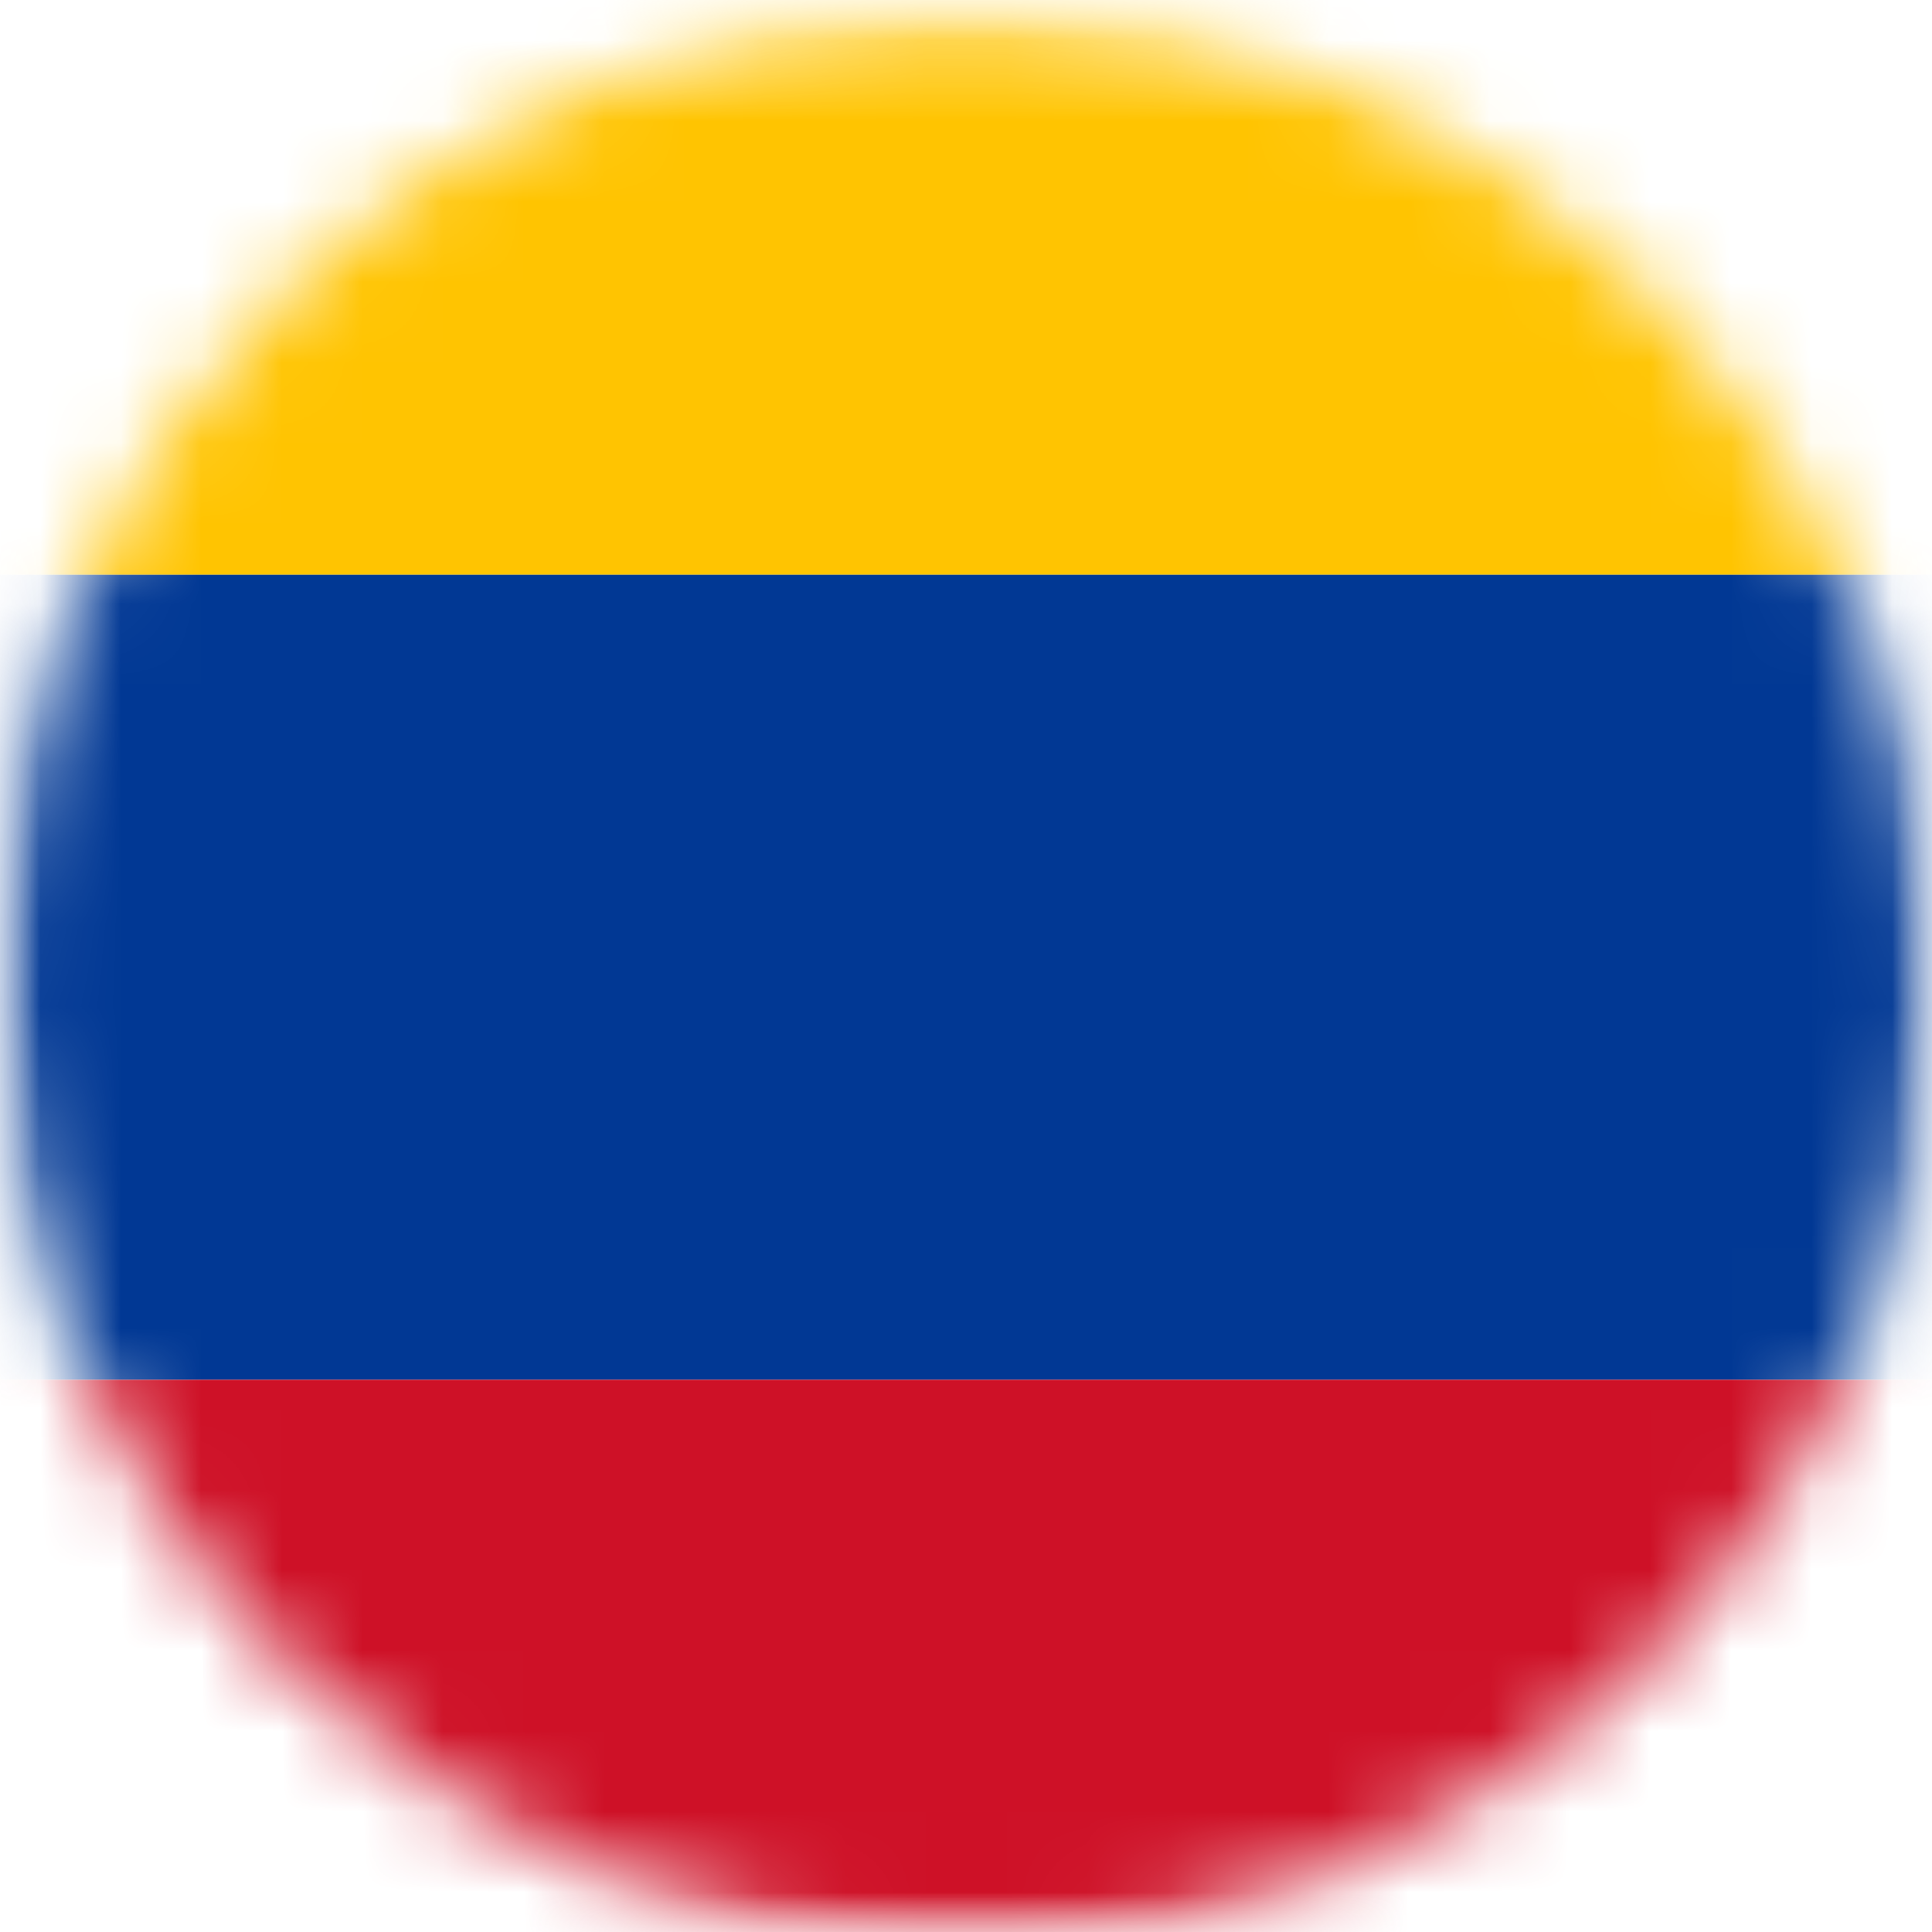 <svg width="24" height="24" viewBox="0 0 24 24" fill="none" xmlns="http://www.w3.org/2000/svg">
<mask id="mask0_39_12" style="mask-type:luminance" maskUnits="userSpaceOnUse" x="0" y="0" width="24" height="25">
<path d="M24 0.14H0V24.14H24V0.14Z" fill="white"/>
</mask>
<g mask="url(#mask0_39_12)">
<mask id="mask1_39_12" style="mask-type:luminance" maskUnits="userSpaceOnUse" x="0" y="0" width="24" height="25">
<path d="M12 24.14C18.627 24.14 24 18.767 24 12.14C24 5.513 18.627 0.14 12 0.14C5.373 0.14 0 5.513 0 12.14C0 18.767 5.373 24.14 12 24.14Z" fill="white"/>
</mask>
<g mask="url(#mask1_39_12)">
<path d="M25 -2.86H0V7.14H25V-2.86Z" fill="#FFC401"/>
<path d="M25 7.14H0V17.14H25V7.14Z" fill="#013894"/>
<path d="M25 17.14H0V27.14H25V17.14Z" fill="#CE1127"/>
</g>
</g>
</svg>
